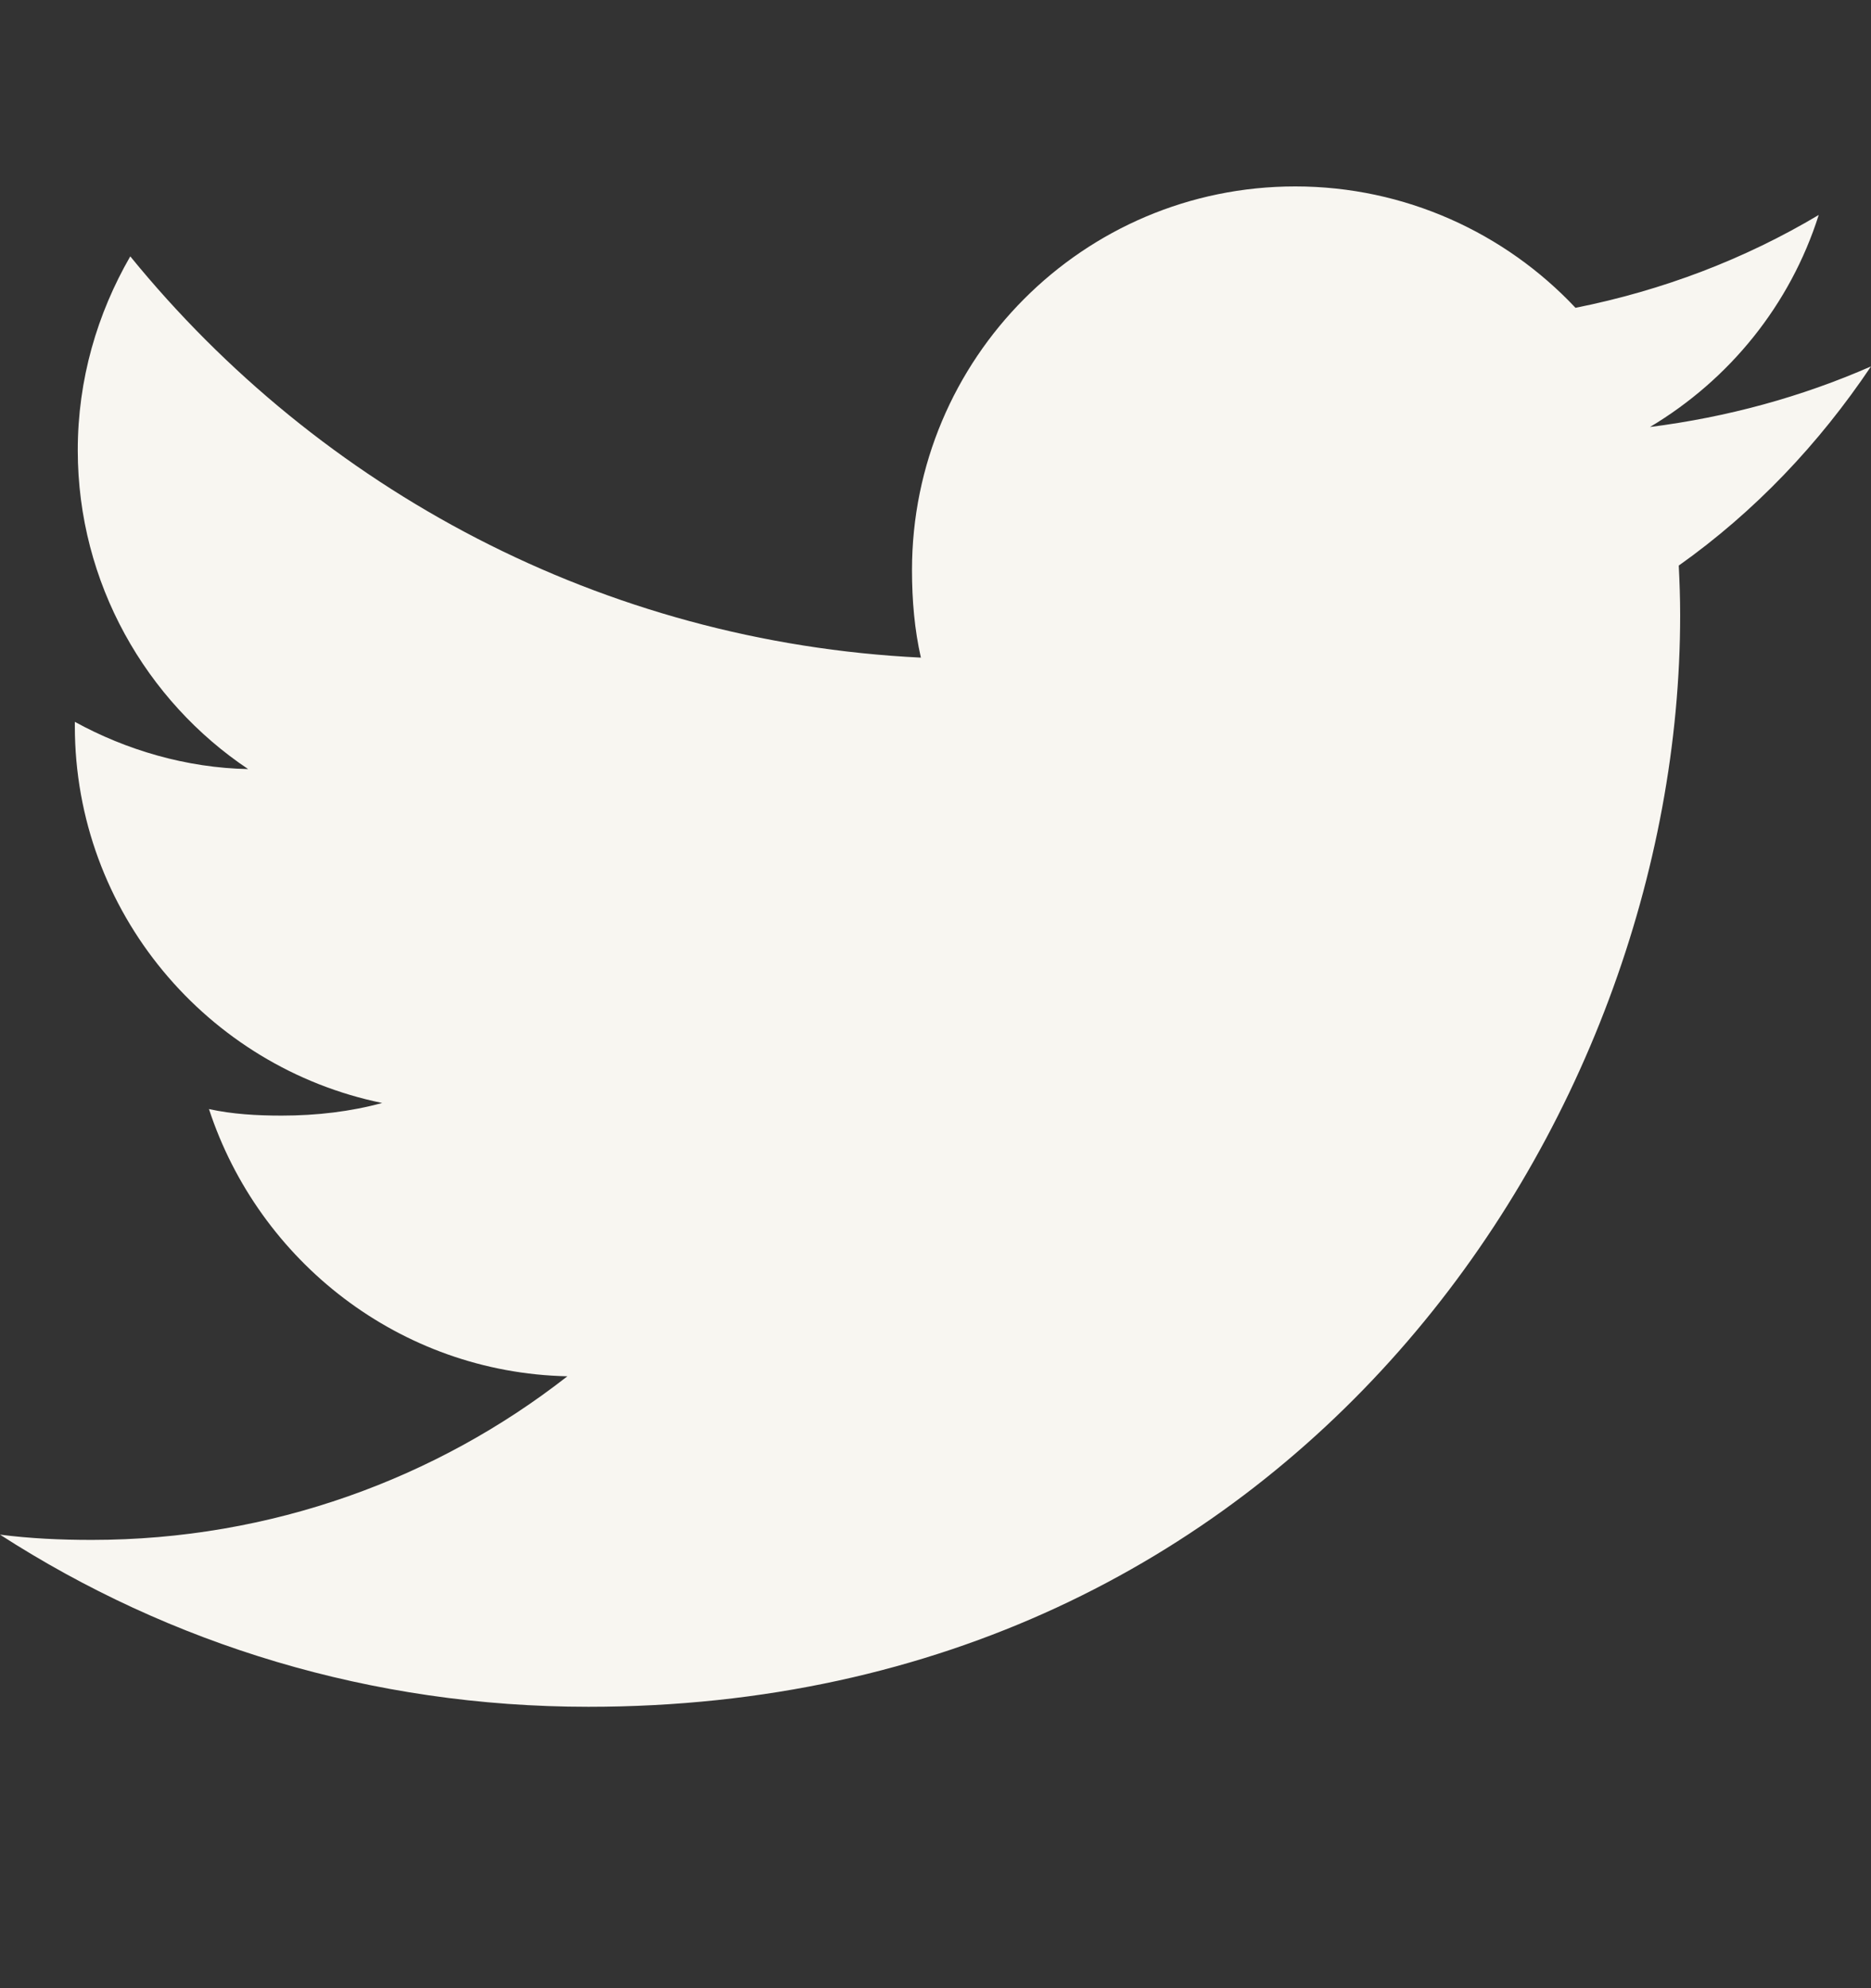 <svg width="16" height="17" viewBox="0 0 16 17" fill="none" xmlns="http://www.w3.org/2000/svg">
<rect x="0" y="0" width="16" height="17" fill="#333333" stroke="none"/>
<g clip-path="url(#clip0_850_3971)">
<path d="M16 3.133C15.405 3.394 14.771 3.567 14.11 3.651C14.79 3.245 15.309 2.607 15.553 1.838C14.919 2.216 14.219 2.483 13.473 2.632C12.871 1.991 12.013 1.594 11.077 1.594C9.261 1.594 7.799 3.068 7.799 4.875C7.799 5.135 7.821 5.385 7.875 5.623C5.148 5.49 2.735 4.183 1.114 2.192C0.831 2.683 0.665 3.245 0.665 3.85C0.665 4.986 1.25 5.993 2.122 6.576C1.595 6.566 1.078 6.413 0.64 6.172C0.64 6.182 0.64 6.195 0.64 6.208C0.64 7.802 1.777 9.126 3.268 9.431C3.001 9.504 2.71 9.539 2.408 9.539C2.198 9.539 1.986 9.527 1.787 9.483C2.212 10.782 3.418 11.737 4.852 11.768C3.736 12.641 2.319 13.167 0.785 13.167C0.516 13.167 0.258 13.155 0 13.122C1.453 14.059 3.175 14.594 5.032 14.594C11.068 14.594 14.368 9.594 14.368 5.26C14.368 5.115 14.363 4.975 14.356 4.836C15.007 4.374 15.554 3.797 16 3.133Z" fill="#F8F6F1"/>
</g>
<defs>
<clipPath id="clip0_850_3971">
<rect width="16" height="16" fill="white" transform="translate(0 0.094)"/>
</clipPath>
</defs>
</svg>
